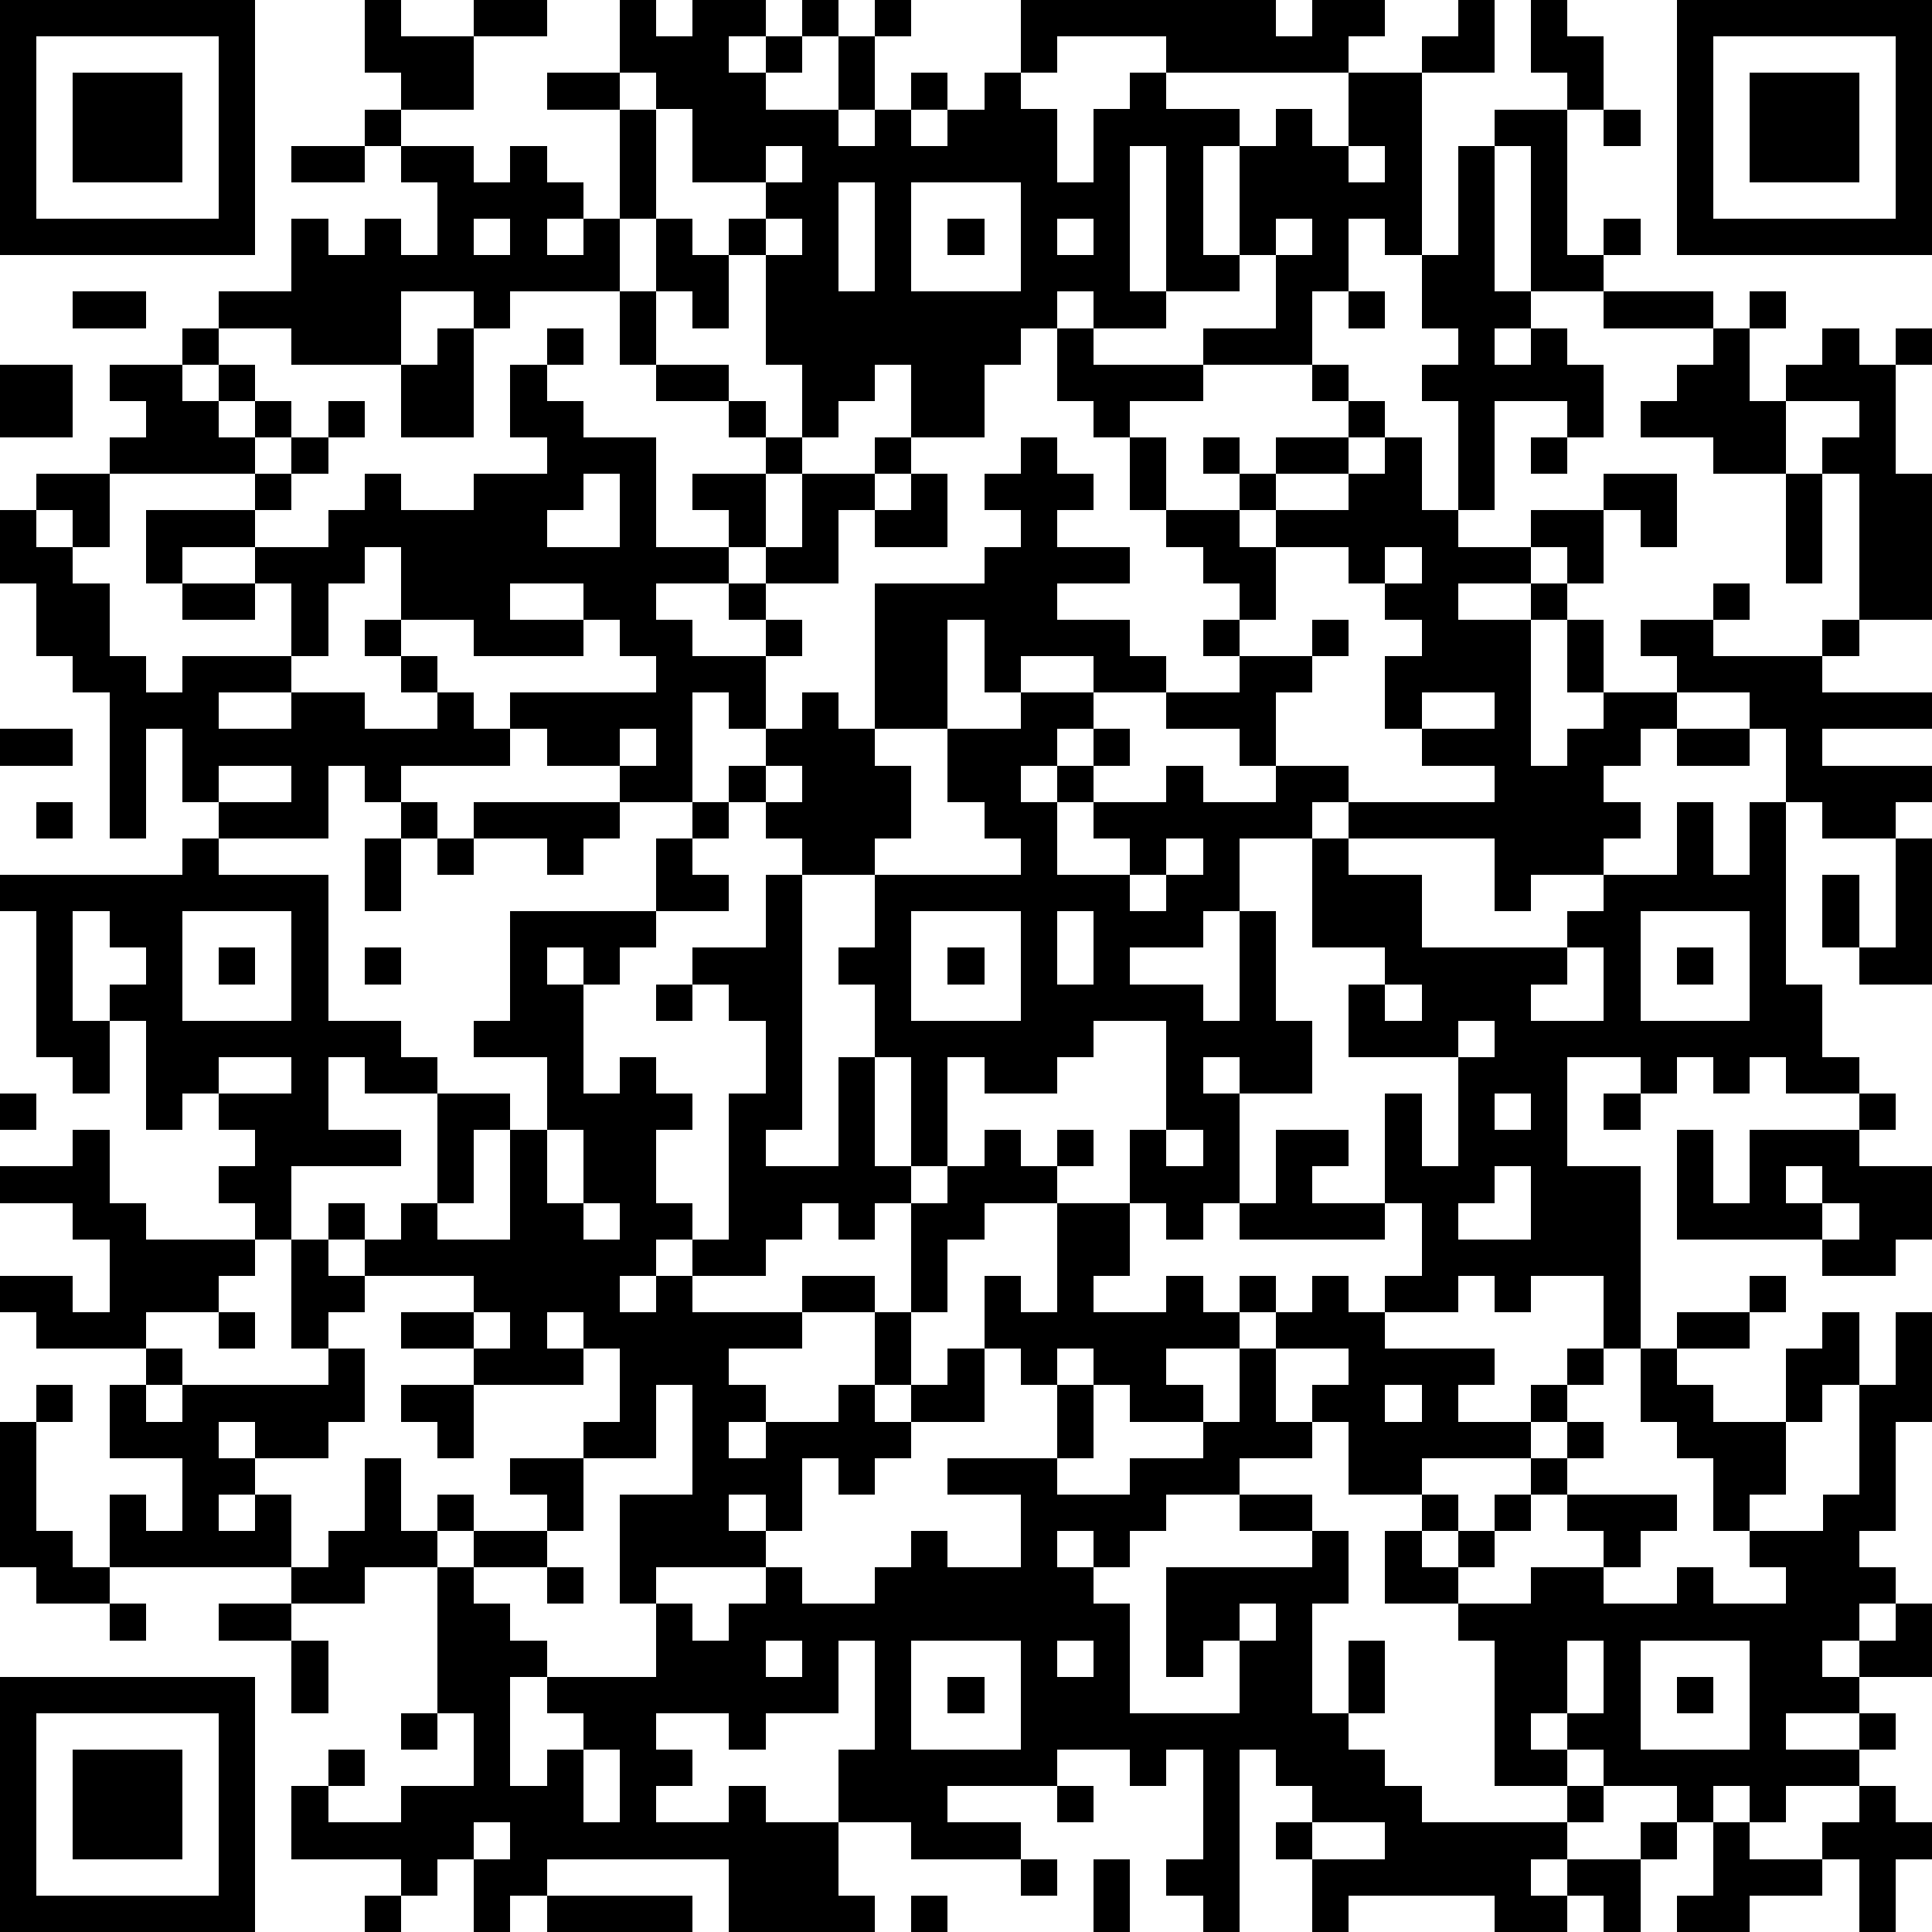 <?xml version="1.0" standalone="yes"?><svg version="1.1" xmlns="http://www.w3.org/2000/svg" xmlns:xlink="http://www.w3.org/1999/xlink" xmlns:ev="http://www.w3.org/2001/xml-events" width="212" height="212" shape-rendering="crispEdges"><path d="M0 0h7v7h-7zM10 0h1v1h2v-1h2v1h-2v2h-2v-1h-1zM17 0h1v1h1v-1h2v1h-1v1h1v-1h1v-1h1v1h-1v1h-1v1h2v-2h1v-1h1v1h-1v2h-1v1h1v-1h1v-1h1v1h-1v1h1v-1h1v-1h1v-2h7v1h1v-1h2v1h-1v1h-5v-1h-3v1h-1v1h1v2h1v-2h1v-1h1v1h2v1h-1v3h1v-3h1v-1h1v1h1v-2h2v-1h1v-1h1v2h-2v5h-1v-1h-1v2h-1v2h-3v-1h2v-2h-1v1h-2v-4h-1v4h1v1h-2v-1h-1v1h-1v1h-1v2h-2v-2h-1v1h-1v1h-1v-2h-1v-3h-1v-1h1v-1h-2v-2h-1v-1h-1zM42 0h1v1h1v2h-1v-1h-1zM46 0h7v7h-7zM1 1v5h5v-5zM47 1v5h5v-5zM2 2h3v3h-3zM15 2h2v1h-2zM48 2h3v3h-3zM10 3h1v1h-1zM17 3h1v3h-1zM41 3h2v4h1v-1h1v1h-1v1h-2v-4h-1zM44 3h1v1h-1zM8 4h2v1h-2zM11 4h2v1h1v-1h1v1h1v1h-1v1h1v-1h1v2h-3v1h-1v-1h-2v2h-3v-1h-2v-1h2v-2h1v1h1v-1h1v1h1v-2h-1zM21 4v1h1v-1zM37 4v1h1v-1zM40 4h1v4h1v1h-1v1h1v-1h1v1h1v2h-1v-1h-2v3h-1v-3h-1v-1h1v-1h-1v-2h1zM23 5v3h1v-3zM25 5v3h3v-3zM13 6v1h1v-1zM18 6h1v1h1v2h-1v-1h-1zM21 6v1h1v-1zM26 6h1v1h-1zM29 6v1h1v-1zM35 6v1h1v-1zM2 8h2v1h-2zM17 8h1v2h-1zM37 8h1v1h-1zM44 8h3v1h-3zM48 8h1v1h-1zM5 9h1v1h-1zM12 9h1v3h-2v-2h1zM15 9h1v1h-1zM29 9h1v1h3v1h-2v1h-1v-1h-1zM47 9h1v2h1v-1h1v-1h1v1h1v-1h1v1h-1v3h1v4h-2v-4h-1v-1h1v-1h-2v2h-2v-1h-2v-1h1v-1h1zM0 10h2v2h-2zM3 10h2v1h1v-1h1v1h-1v1h1v-1h1v1h-1v1h-4v-1h1v-1h-1zM14 10h1v1h1v1h2v3h2v-1h-1v-1h2v-1h-1v-1h-2v-1h2v1h1v1h1v1h-1v2h-1v1h-2v1h1v1h2v-1h-1v-1h1v-1h1v-2h2v-1h1v1h-1v1h-1v2h-2v1h1v1h-1v2h-1v-1h-1v3h-2v-1h-2v-1h-1v-1h4v-1h-1v-1h-1v-1h-2v1h2v1h-3v-1h-2v-2h-1v1h-1v2h-1v-2h-1v-1h-2v1h-1v-2h3v-1h1v-1h1v-1h1v1h-1v1h-1v1h-1v1h2v-1h1v-1h1v1h2v-1h2v-1h-1zM36 10h1v1h-1zM37 11h1v1h-1zM28 12h1v1h1v1h-1v1h2v1h-2v1h2v1h1v1h-2v-1h-2v1h-1v-2h-1v3h-2v-4h3v-1h1v-1h-1v-1h1zM31 12h1v2h-1zM33 12h1v1h-1zM35 12h2v1h-2zM38 12h1v2h1v1h2v-1h2v-1h2v2h-1v-1h-1v2h-1v-1h-1v1h-2v1h2v-1h1v1h-1v4h1v-1h1v-1h-1v-2h1v2h2v-1h-1v-1h2v-1h1v1h-1v1h3v-1h1v1h-1v1h3v1h-3v1h3v1h-1v1h-2v-1h-1v-2h-1v-1h-2v1h-1v1h-1v1h1v1h-1v1h-2v1h-1v-2h-4v-1h-1v1h-2v2h-1v1h-2v1h2v1h1v-3h1v3h1v2h-2v-1h-1v1h1v3h-1v1h-1v-1h-1v-2h1v-3h-2v1h-1v1h-2v-1h-1v3h-1v-3h-1v-2h-1v-1h1v-2h-2v-1h-1v-1h-1v-1h1v-1h1v-1h1v1h1v1h1v2h-1v1h4v-1h-1v-1h-1v-2h2v-1h2v1h-1v1h-1v1h1v-1h1v-1h1v1h-1v1h-1v2h2v-1h-1v-1h2v-1h1v1h2v-1h-1v-1h-2v-1h2v-1h-1v-1h1v-1h-1v-1h-1v-1h2v-1h1v1h-1v1h1v-1h2v-1h1zM42 12h1v1h-1zM1 13h2v2h-1v-1h-1zM16 13v1h-1v1h2v-2zM25 13h1v2h-2v-1h1zM49 13h1v3h-1zM0 14h1v1h1v1h1v2h1v1h1v-1h3v1h-2v1h2v-1h2v1h2v-1h-1v-1h-1v-1h1v1h1v1h1v1h1v1h-3v1h-1v-1h-1v2h-3v-1h-1v-2h-1v3h-1v-4h-1v-1h-1v-2h-1zM35 15v2h-1v1h2v-1h1v1h-1v1h-1v2h2v1h4v-1h-2v-1h-1v-2h1v-1h-1v-1h-1v-1zM38 15v1h1v-1zM5 16h2v1h-2zM39 19v1h2v-1zM0 20h2v1h-2zM17 20v1h1v-1zM46 20h2v1h-2zM6 21v1h2v-1zM21 21v1h1v-1zM1 22h1v1h-1zM11 22h1v1h-1zM13 22h4v1h-1v1h-1v-1h-2zM19 22h1v1h-1zM46 22h1v2h1v-2h1v5h1v2h1v1h-2v-1h-1v1h-1v-1h-1v1h-1v-1h-2v3h2v5h-1v-2h-2v1h-1v-1h-1v1h-2v-1h1v-2h-1v-3h1v2h1v-3h-3v-2h1v-1h-2v-3h1v1h2v2h4v-1h1v-1h2zM5 23h1v1h3v4h2v1h1v1h-2v-1h-1v2h2v1h-3v2h-1v-1h-1v-1h1v-1h-1v-1h-1v1h-1v-3h-1v-1h1v-1h-1v-1h-1v3h1v2h-1v-1h-1v-4h-1v-1h5zM10 23h1v2h-1zM12 23h1v1h-1zM18 23h1v1h1v1h-2zM32 23v1h-1v1h1v-1h1v-1zM52 23h1v4h-2v-1h-1v-2h1v2h1zM21 24h1v7h-1v1h2v-3h1v3h1v1h-1v1h-1v-1h-1v1h-1v1h-2v-1h-1v1h-1v1h1v-1h1v1h3v-1h2v1h-2v1h-2v1h1v1h-1v1h1v-1h2v-1h1v-2h1v-3h1v-1h1v-1h1v1h1v-1h1v1h-1v1h-2v1h-1v2h-1v2h-1v1h1v-1h1v-1h1v-2h1v1h1v-3h2v2h-1v1h2v-1h1v1h1v-1h1v1h-1v1h-2v1h1v1h-2v-1h-1v-1h-1v1h-1v-1h-1v2h-2v1h-1v1h-1v-1h-1v2h-1v-1h-1v1h1v1h-3v1h-1v-3h2v-3h-1v2h-2v-1h1v-2h-1v-1h-1v1h1v1h-3v-1h-2v-1h2v-1h-3v-1h-1v-1h1v1h1v-1h1v-3h2v1h-1v2h-1v1h2v-3h1v-2h-2v-1h1v-3h4v1h-1v1h-1v-1h-1v1h1v3h1v-1h1v1h1v1h-1v2h1v1h1v-4h1v-2h-1v-1h-1v-1h2zM5 25v3h3v-3zM25 25v3h3v-3zM29 25v2h1v-2zM45 25v3h3v-3zM6 26h1v1h-1zM10 26h1v1h-1zM26 26h1v1h-1zM43 26v1h-1v1h2v-2zM46 26h1v1h-1zM18 27h1v1h-1zM38 27v1h1v-1zM40 28v1h1v-1zM6 29v1h2v-1zM0 30h1v1h-1zM41 30v1h1v-1zM44 30h1v1h-1zM51 30h1v1h-1zM2 31h1v2h1v1h3v1h-1v1h-2v1h-3v-1h-1v-1h2v1h1v-2h-1v-1h-2v-1h2zM15 31v2h1v-2zM32 31v1h1v-1zM35 31h2v1h-1v1h2v1h-4v-1h1zM46 31h1v2h1v-2h3v1h2v2h-1v1h-2v-1h-4zM41 32v1h-1v1h2v-2zM49 32v1h1v-1zM16 33v1h1v-1zM50 33v1h1v-1zM8 34h1v1h1v1h-1v1h-1zM36 35h1v1h1v1h3v1h-1v1h2v-1h1v-1h1v1h-1v1h-1v1h-3v1h-2v-2h-1v-1h1v-1h-2v-1h1zM48 35h1v1h-1zM6 36h1v1h-1zM13 36v1h1v-1zM46 36h2v1h-2zM50 36h1v2h-1v1h-1v-2h1zM52 36h1v3h-1v3h-1v1h1v1h-1v1h-1v1h1v-1h1v-1h1v2h-2v1h-2v1h2v-1h1v1h-1v1h-2v1h-1v-1h-1v1h-1v-1h-2v-1h-1v-1h-1v1h1v1h-2v-4h-1v-1h-2v-2h1v-1h1v1h-1v1h1v-1h1v-1h1v-1h1v-1h1v1h-1v1h-1v1h-1v1h-1v1h2v-1h2v-1h-1v-1h3v1h-1v1h-1v1h2v-1h1v1h2v-1h-1v-1h-1v-2h-1v-1h-1v-2h1v1h1v1h2v2h-1v1h2v-1h1v-3h1zM4 37h1v1h-1zM9 37h1v2h-1v1h-2v-1h-1v1h1v1h-1v1h1v-1h1v2h-5v-2h1v1h1v-2h-2v-2h1v1h1v-1h4zM34 37h1v2h1v1h-2v1h-2v1h-1v1h-1v-1h-1v1h1v1h1v3h3v-2h-1v1h-1v-3h4v-1h-2v-1h2v1h1v2h-1v3h1v-2h1v2h-1v1h1v1h1v1h4v-1h1v1h-1v1h-1v1h1v-1h2v-1h1v1h-1v2h-1v-1h-1v1h-2v-1h-4v1h-1v-2h-1v-1h1v-1h-1v-1h-1v5h-1v-1h-1v-1h1v-3h-1v1h-1v-1h-2v1h-3v1h2v1h-3v-1h-2v-2h1v-3h-1v2h-2v1h-1v-1h-2v1h1v1h-1v1h2v-1h1v1h2v2h1v1h-4v-2h-5v1h-1v1h-1v-2h-1v1h-1v-1h-3v-2h1v-1h1v1h-1v1h2v-1h2v-2h-1v-4h-2v1h-2v-1h1v-1h1v-2h1v2h1v-1h1v1h-1v1h1v-1h2v-1h-1v-1h2v2h-1v1h-2v1h1v1h1v1h-1v3h1v-1h1v-1h-1v-1h3v-2h1v1h1v-1h1v-1h1v1h2v-1h1v-1h1v1h2v-2h-2v-1h3v-2h1v2h-1v1h2v-1h2v-1h1zM1 38h1v1h-1zM11 38h2v2h-1v-1h-1zM38 38v1h1v-1zM0 39h1v3h1v1h1v1h-2v-1h-1zM15 43h1v1h-1zM3 44h1v1h-1zM6 44h2v1h-2zM34 44v1h1v-1zM8 45h1v2h-1zM21 45v1h1v-1zM25 45v3h3v-3zM29 45v1h1v-1zM43 45v2h1v-2zM45 45v3h3v-3zM0 46h7v7h-7zM26 46h1v1h-1zM46 46h1v1h-1zM1 47v5h5v-5zM11 47h1v1h-1zM2 48h3v3h-3zM16 48v2h1v-2zM29 49h1v1h-1zM51 49h1v1h1v1h-1v2h-1v-2h-1v-1h1zM13 50v1h1v-1zM36 50v1h2v-1zM47 50h1v1h2v1h-2v1h-2v-1h1zM28 51h1v1h-1zM30 51h1v2h-1zM10 52h1v1h-1zM15 52h4v1h-4zM25 52h1v1h-1z" style="fill:#000" transform="translate(0,0) scale(4)"/></svg>